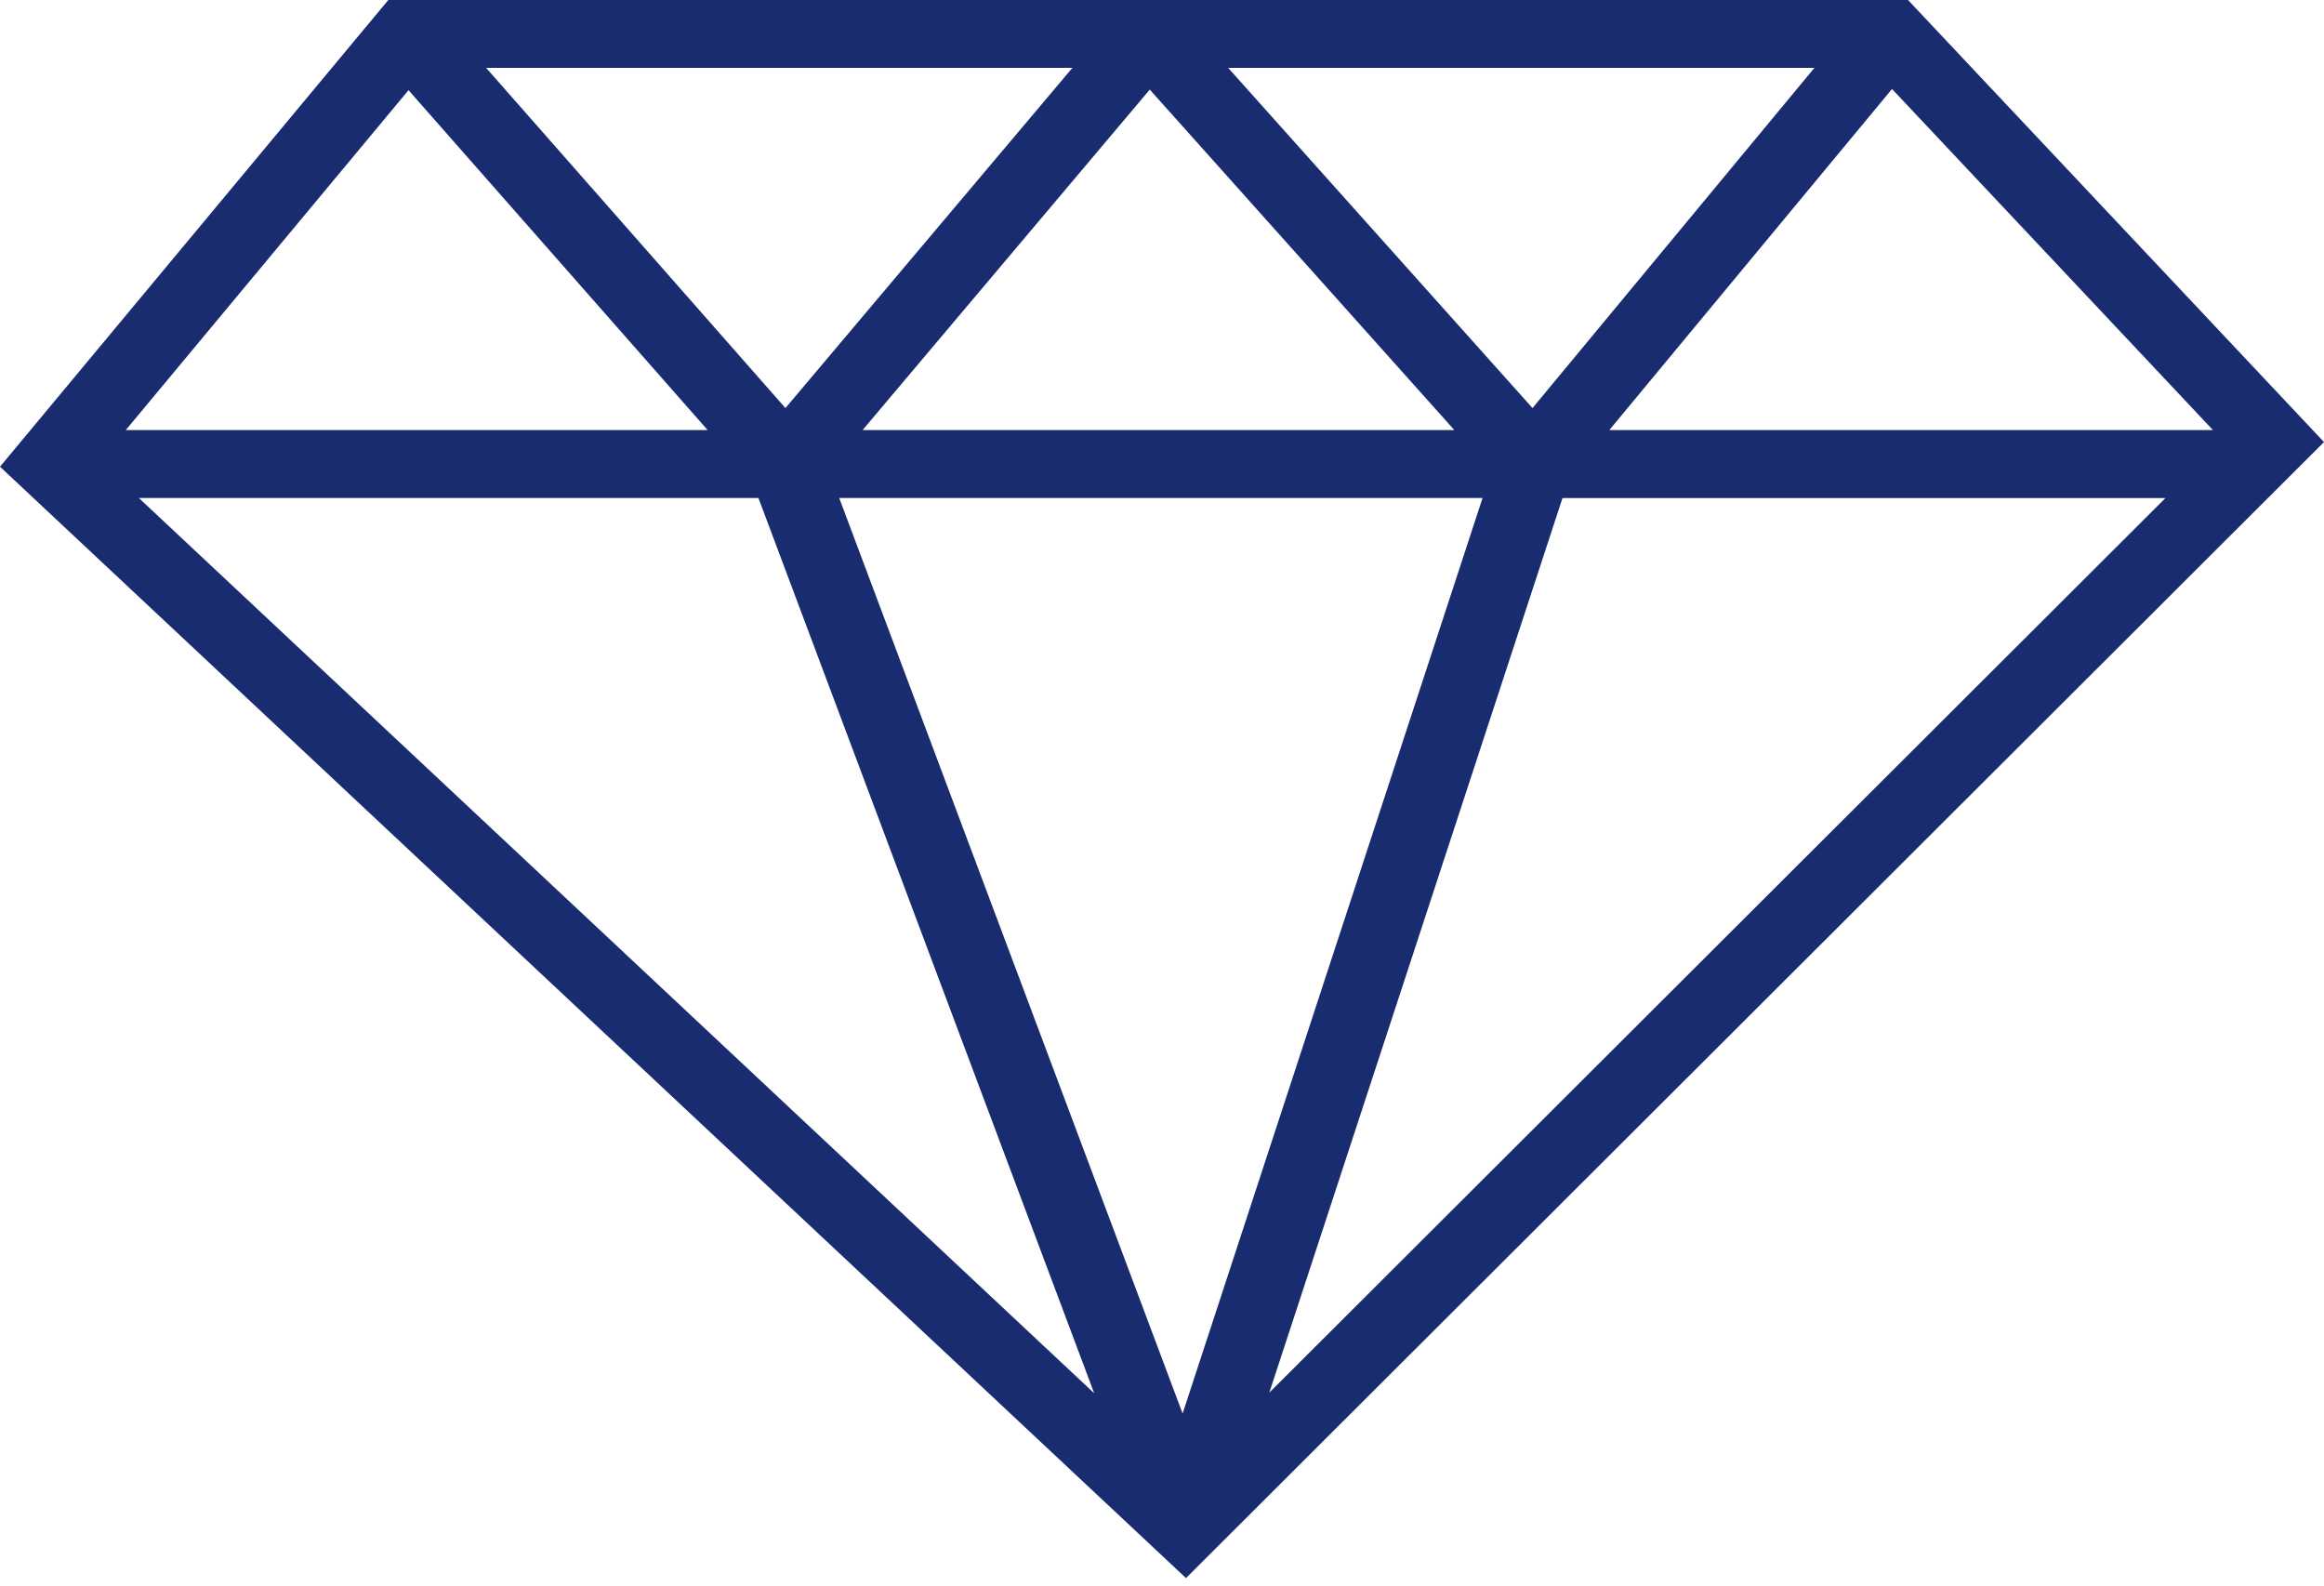<svg version="1.1" id="Layer_1" xmlns="http://www.w3.org/2000/svg" xmlns:xlink="http://www.w3.org/1999/xlink" x="0px" y="0px"
	 width="52.996px" height="36.16px" viewBox="0 0 52.996 36.16" enable-background="new 0 0 52.996 36.16" xml:space="preserve">
<path fill="#192C70" d="M52.996,10.08L43.51,0H8.855L0,10.642l27.045,25.342L52.996,10.08z M28.007,1.548h13.368l-6.428,7.757
	L28.007,1.548z M33.165,9.807H19.67l6.549-7.764L33.165,9.807z M17.911,9.305l-6.825-7.757h13.368L17.911,9.305z M16.137,9.807
	H2.868l6.448-7.751L16.137,9.807z M17.295,11.355l7.657,20.415L3.166,11.355H17.295z M26.968,32.232l-7.831-20.877h14.671
	L26.968,32.232z M43.145,2.029l7.318,7.777H36.699L43.145,2.029z M28.945,31.755l6.686-20.399h13.75L28.945,31.755z"/>
</svg>

